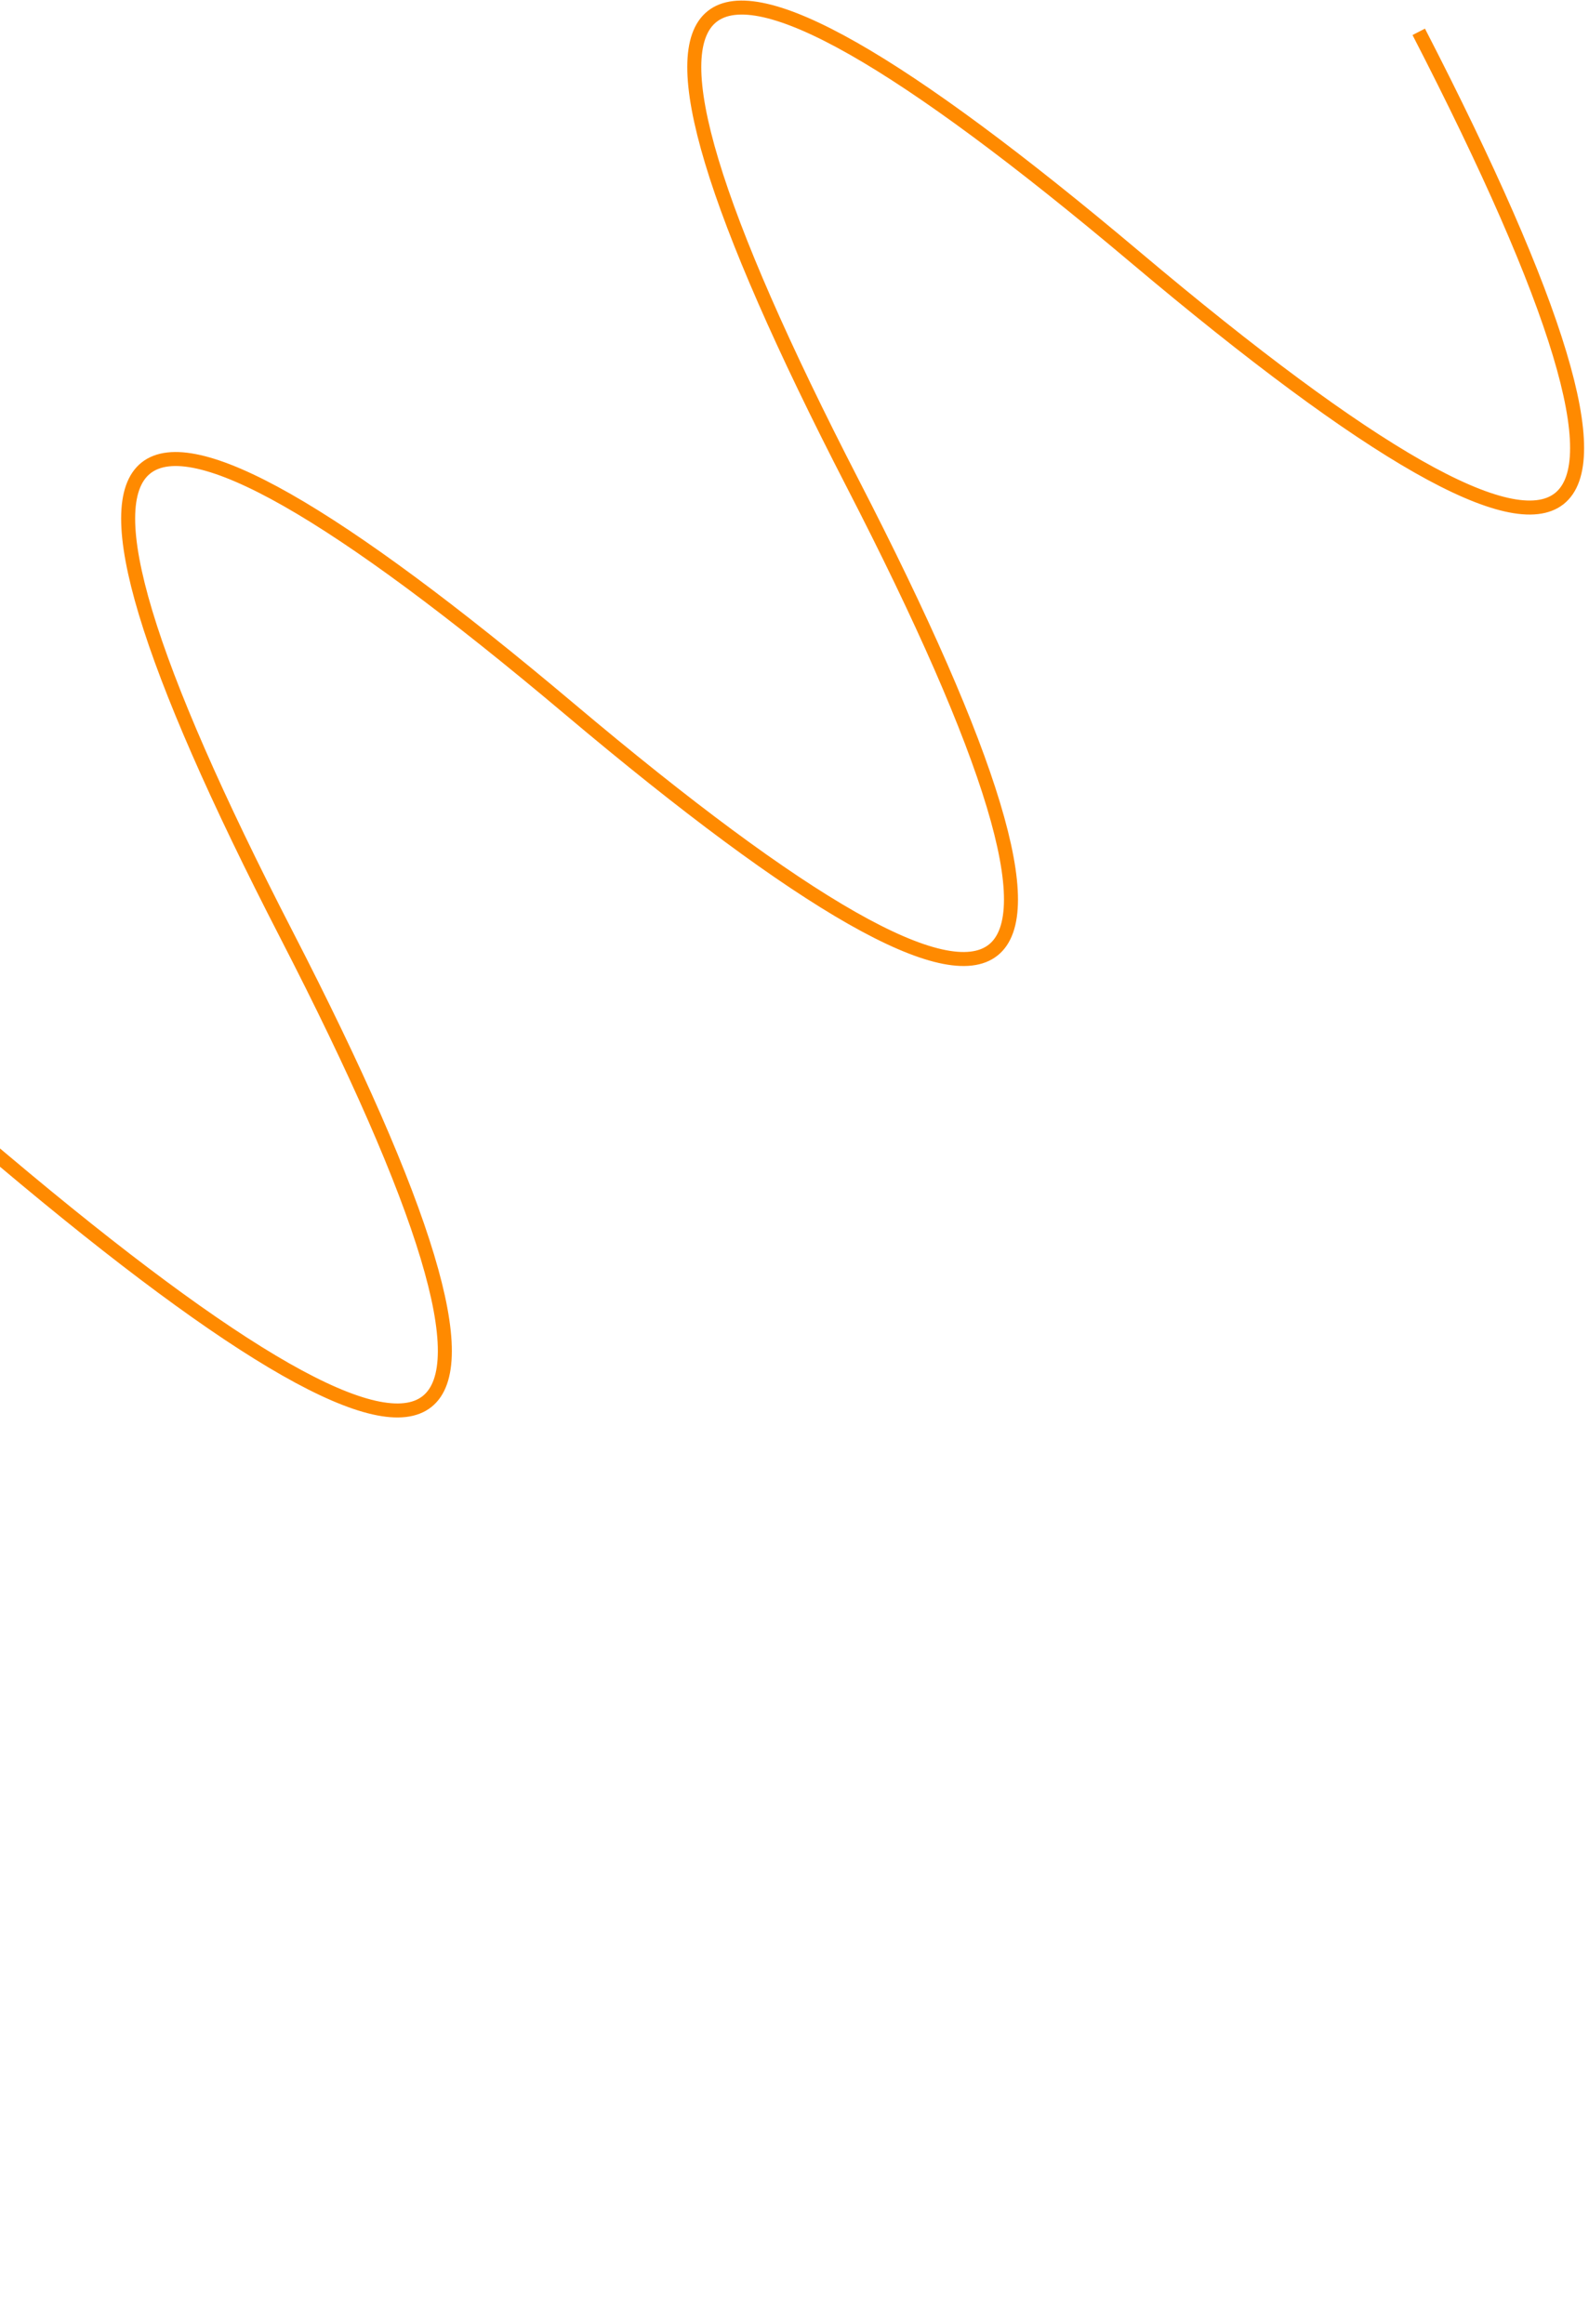 <svg width="227" height="332" viewBox="0 0 227 332" fill="none" xmlns="http://www.w3.org/2000/svg">
<path d="M-201.695 326.983C-241.956 248.84 -228.477 238.092 -161.258 294.74C-94.04 351.387 -80.561 340.639 -120.821 262.496C-161.081 184.352 -147.602 173.605 -80.383 230.252C-13.165 286.9 0.314 276.152 -39.946 198.009C-80.206 119.865 -66.727 109.117 0.491 165.765C67.71 222.413 81.189 211.665 40.929 133.521C0.668 55.378 14.148 44.63 81.366 101.278C148.585 157.926 162.064 147.178 121.803 69.034C81.543 -9.109 95.022 -19.857 162.241 36.791C229.459 93.438 242.938 82.69 202.678 4.547" stroke="#FF8A00" stroke-width="2"/>
</svg>
